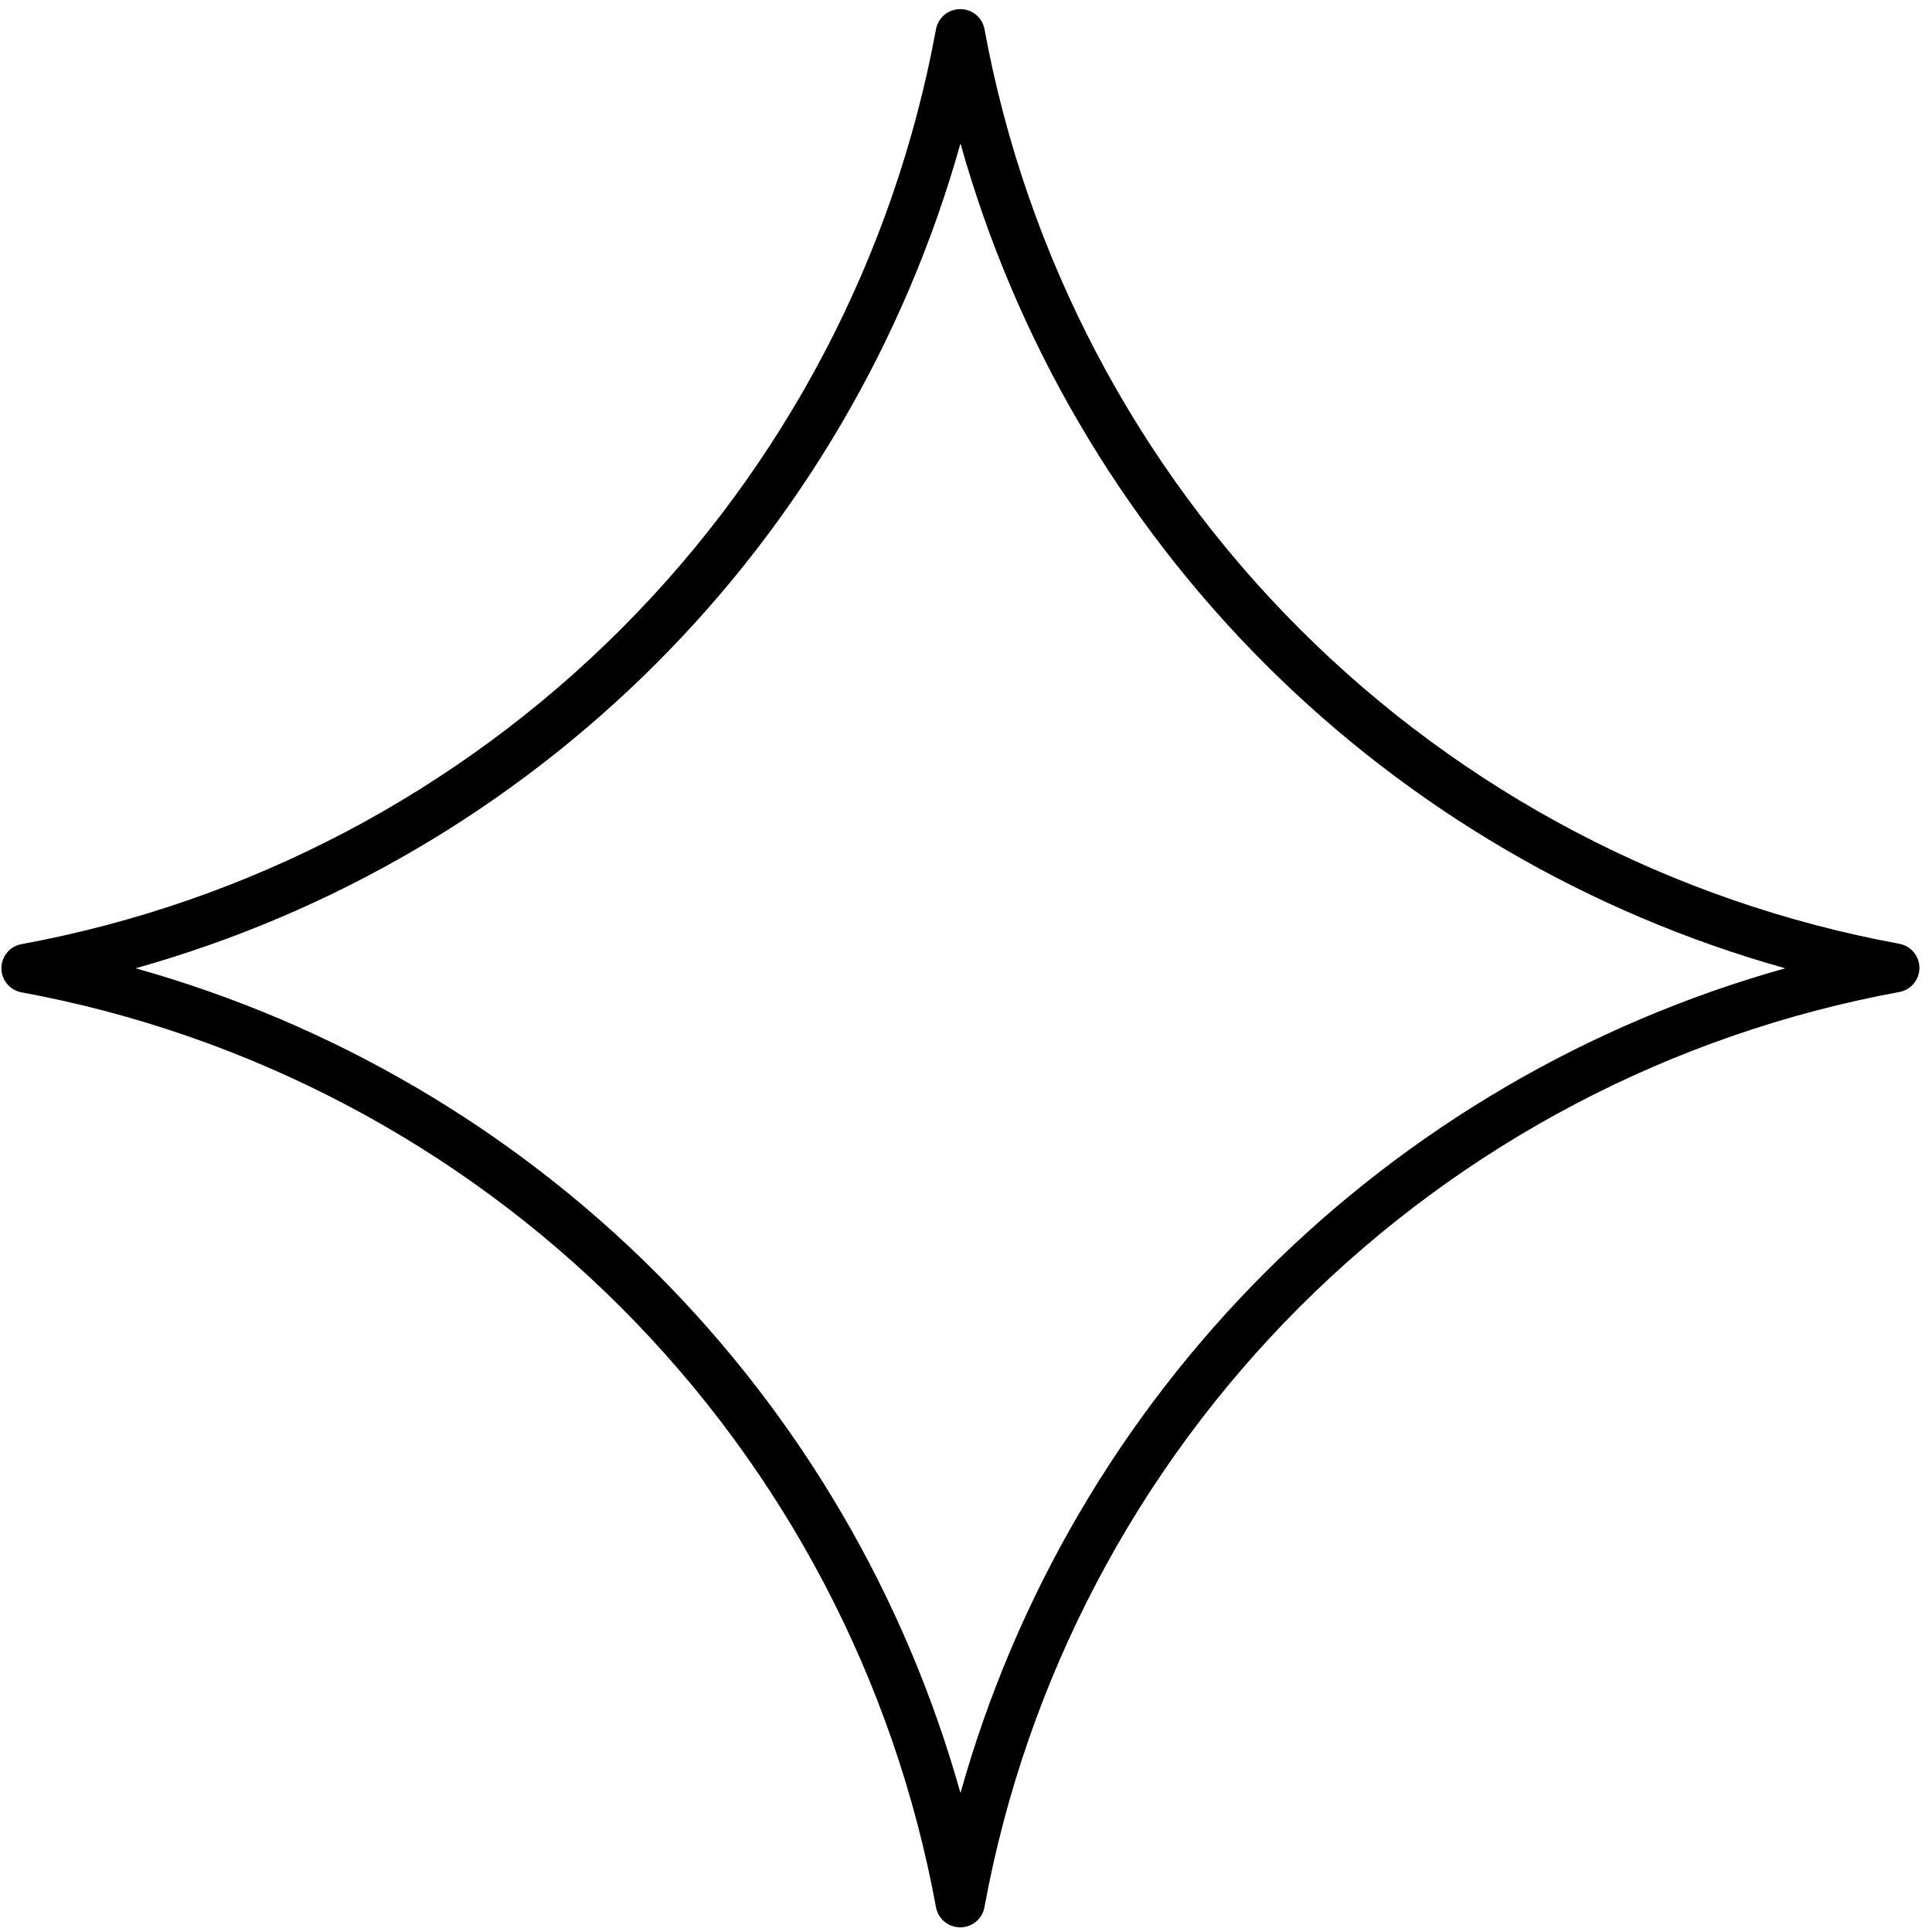 <svg width="92" height="92" viewBox="0 0 92 92" fill="none" xmlns="http://www.w3.org/2000/svg">
<path d="M45.737 91.777C45.46 91.781 45.191 91.687 44.977 91.511C44.763 91.335 44.619 91.088 44.57 90.816C42.581 79.998 37.352 70.039 29.575 62.26C21.799 54.481 11.842 49.248 1.025 47.254C0.756 47.205 0.513 47.063 0.338 46.854C0.163 46.644 0.067 46.38 0.067 46.106C0.067 45.833 0.163 45.569 0.338 45.359C0.513 45.149 0.756 45.008 1.025 44.959C11.842 42.965 21.799 37.732 29.575 29.953C37.352 22.174 42.581 12.215 44.57 1.397C44.619 1.124 44.763 0.878 44.977 0.702C45.191 0.526 45.46 0.432 45.737 0.436C46.01 0.436 46.275 0.532 46.485 0.708C46.694 0.884 46.835 1.128 46.882 1.397C48.875 12.214 54.108 22.171 61.888 29.947C69.667 37.724 79.626 42.953 90.444 44.942C90.712 44.991 90.955 45.133 91.13 45.343C91.305 45.553 91.401 45.817 91.401 46.09C91.401 46.363 91.305 46.628 91.13 46.837C90.955 47.047 90.712 47.189 90.444 47.238C79.623 49.228 69.663 54.46 61.884 62.239C54.104 70.019 48.872 79.979 46.882 90.8C46.838 91.072 46.699 91.32 46.489 91.499C46.279 91.678 46.013 91.776 45.737 91.777ZM6.458 46.109C15.825 48.735 24.358 53.727 31.237 60.605C38.117 67.484 43.11 76.016 45.737 85.383C48.362 76.016 53.354 67.483 60.232 60.605C67.111 53.726 75.644 48.734 85.011 46.109C75.644 43.482 67.111 38.489 60.233 31.61C53.355 24.73 48.363 16.197 45.737 6.83C43.109 16.197 38.115 24.73 31.236 31.608C24.357 38.487 15.824 43.481 6.458 46.109Z" fill="black"/>
</svg>
